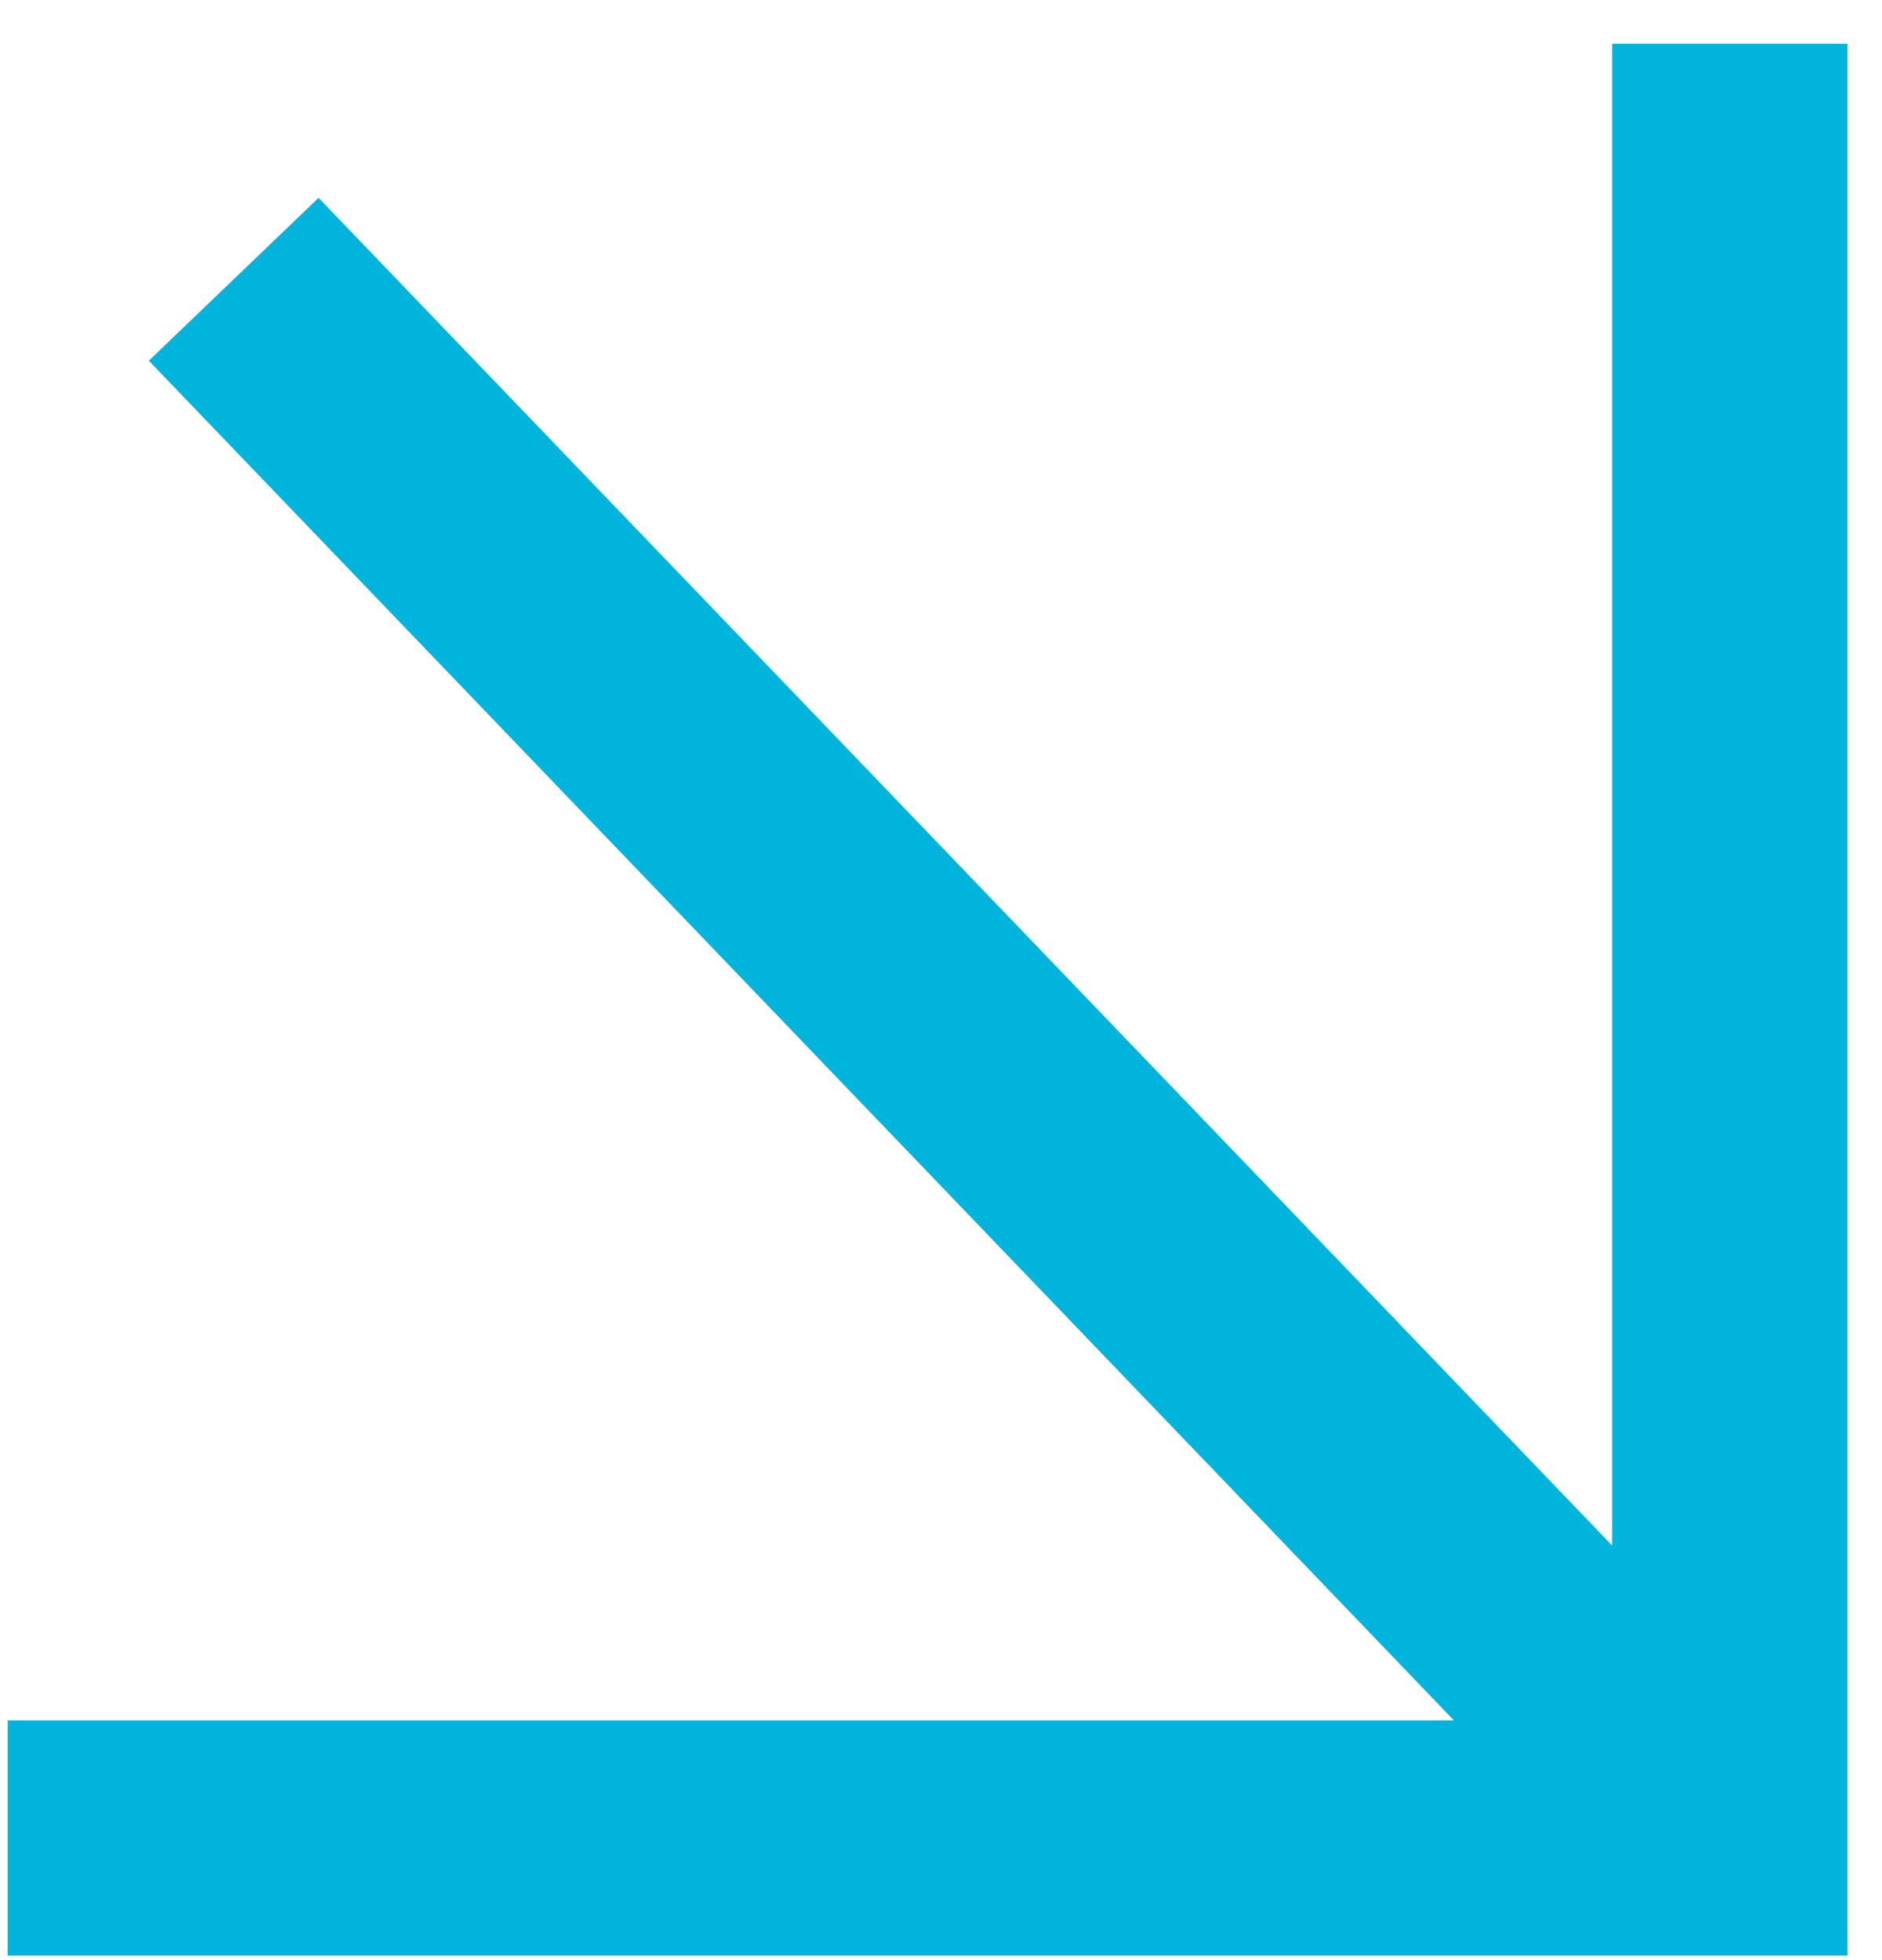 <svg width="24" height="25" viewBox="0 0 24 25" fill="none" xmlns="http://www.w3.org/2000/svg">
<path d="M22.058 0.558V23.442H0.098M21.509 22.869L2.98 3.562" stroke="#01B4DC" stroke-width="3"/>
</svg>
